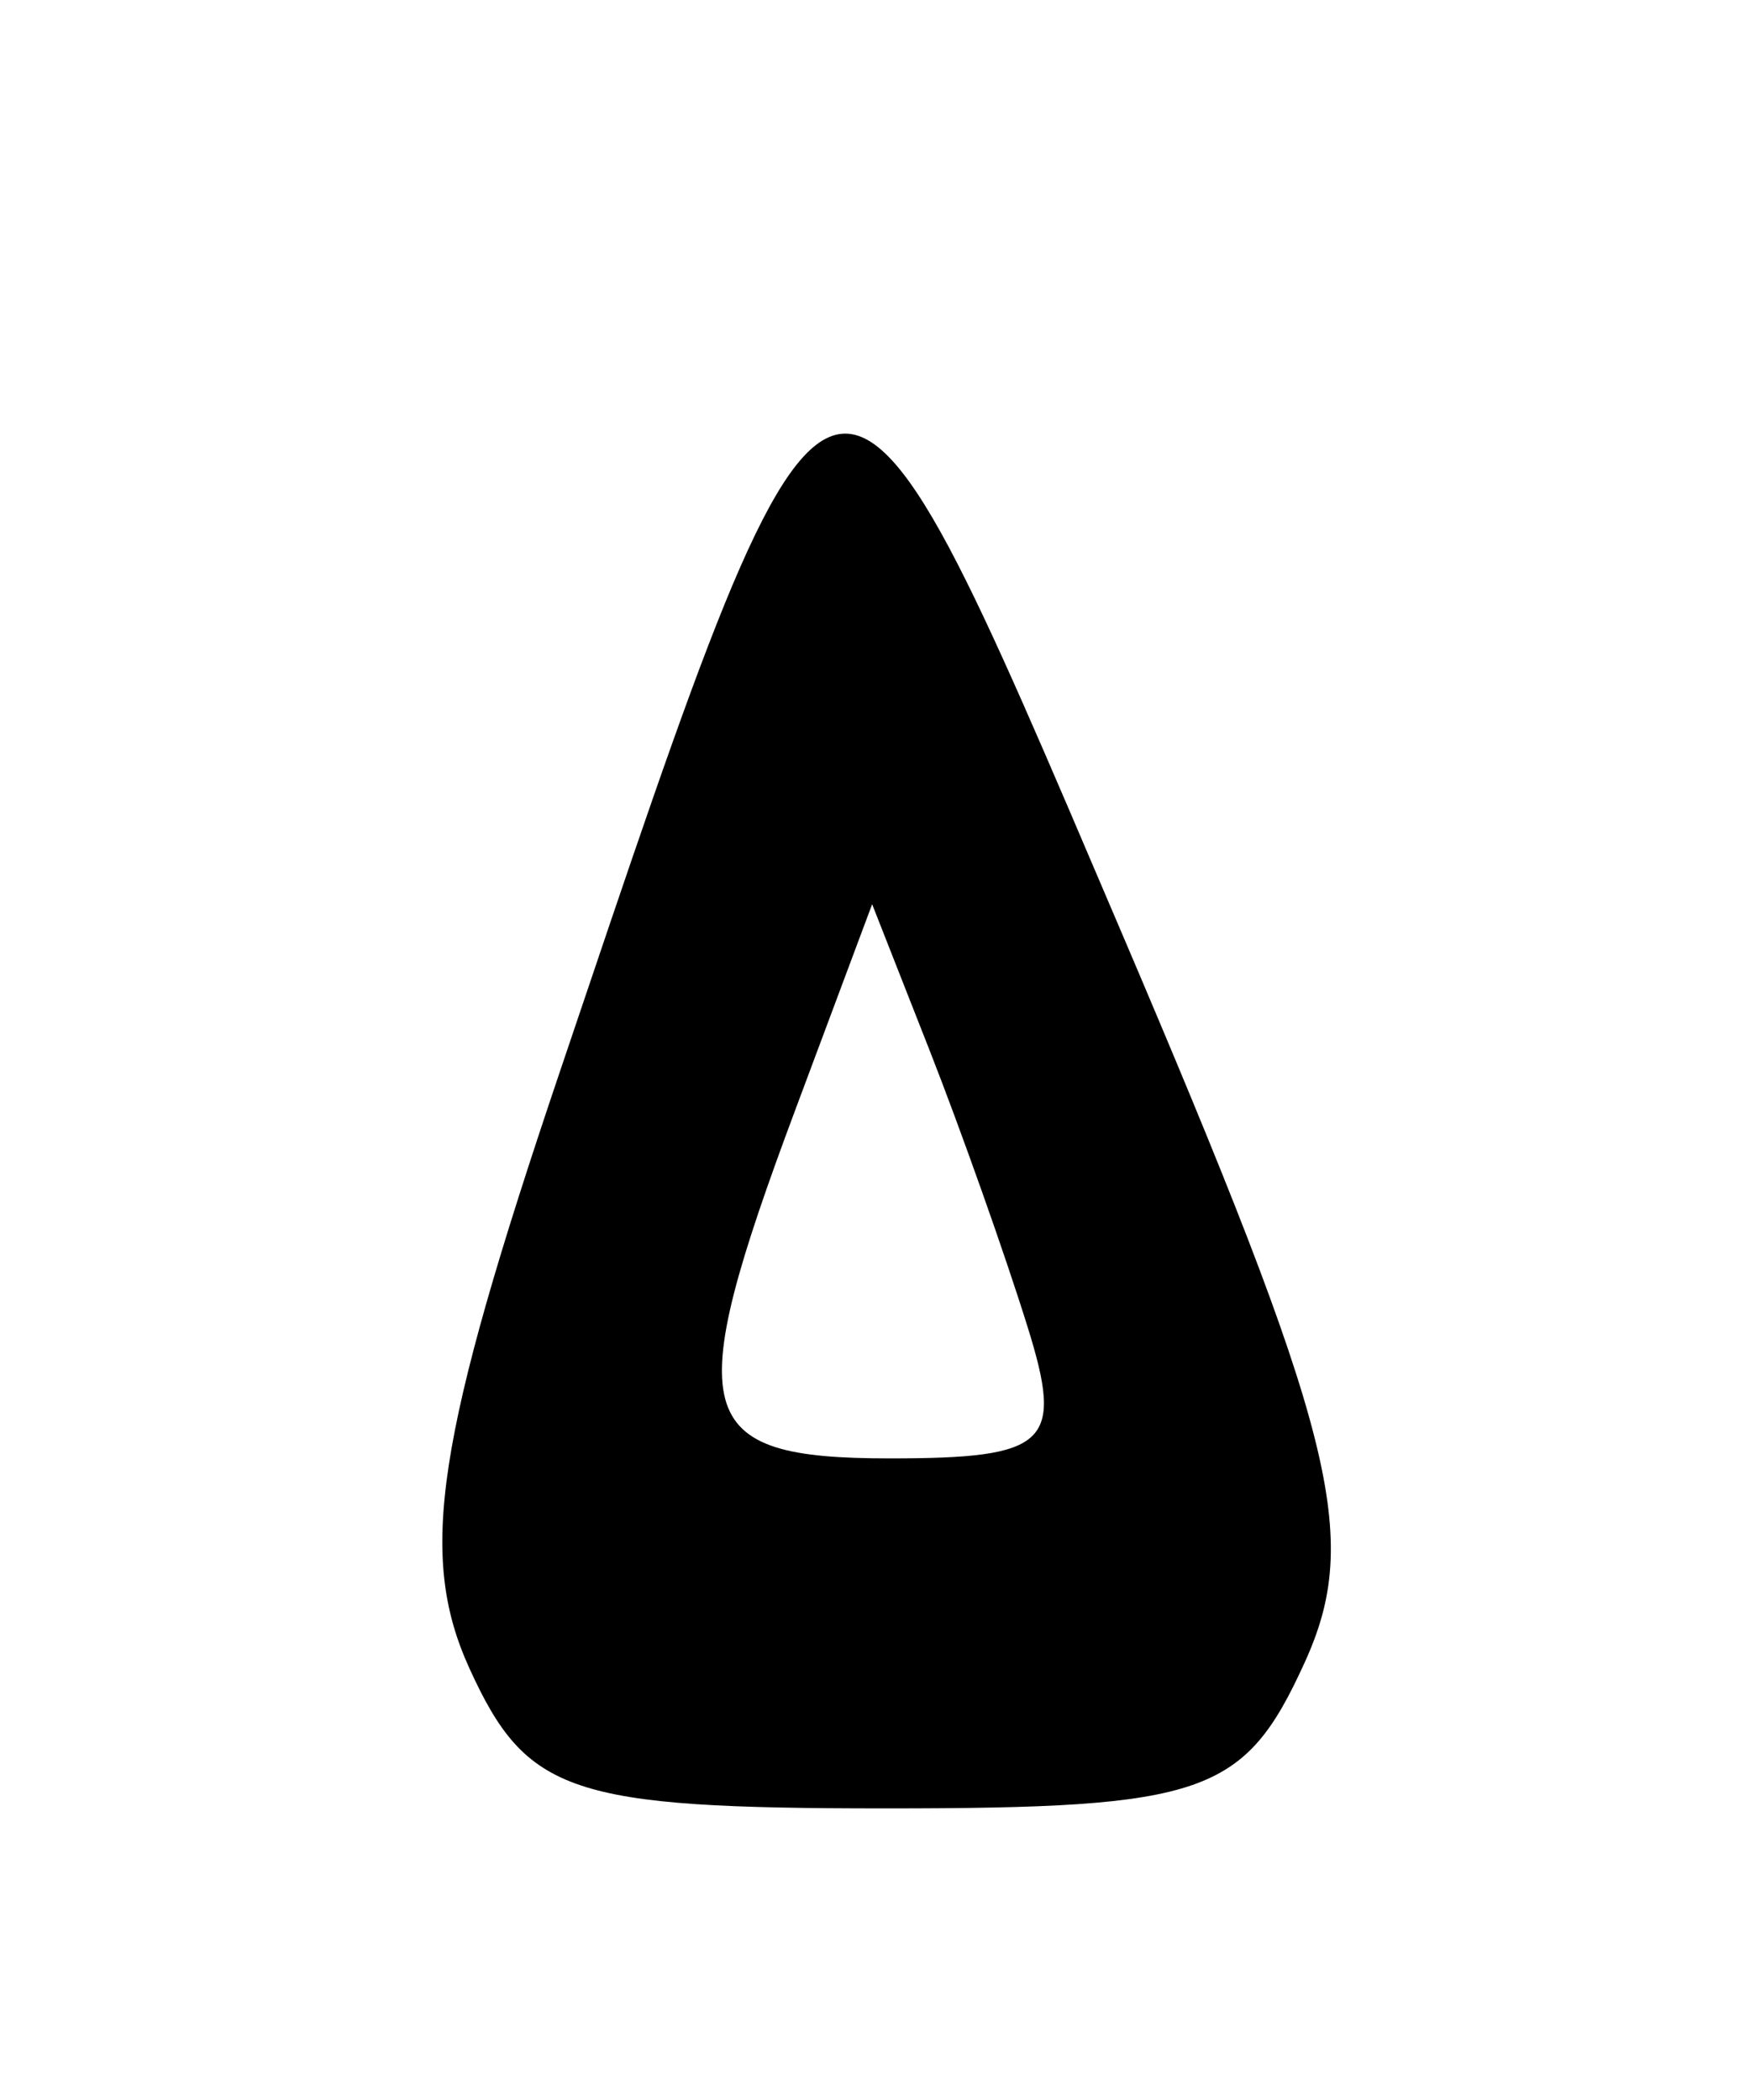 <?xml version="1.0" encoding="UTF-8" standalone="no"?>
<!-- Created with Inkscape (http://www.inkscape.org/) -->
<svg
   xmlns:svg="http://www.w3.org/2000/svg"
   xmlns="http://www.w3.org/2000/svg"
   version="1.0"
   width="30"
   height="36"
   id="svg1422">
  <defs
     id="defs1425" />
  <path
     d="M 8.047,28.6 C 7.164,26.663 7.465,24.683 9.605,18.35 C 14.382,4.211 14.217,4.254 19.187,15.893 C 22.905,24.601 23.346,26.349 22.365,28.502 C 21.333,30.766 20.658,31.001 15.183,31.001 C 9.775,31.001 9.026,30.749 8.047,28.6 z M 17.617,22.751 C 17.232,21.513 16.474,19.376 15.934,18.001 L 14.951,15.501 L 13.643,19.001 C 11.666,24.291 11.857,25.001 15.251,25.001 C 17.973,25.001 18.239,24.747 17.617,22.751 z "
     style="fill:#000000"
     id="path1563" />
</svg>
